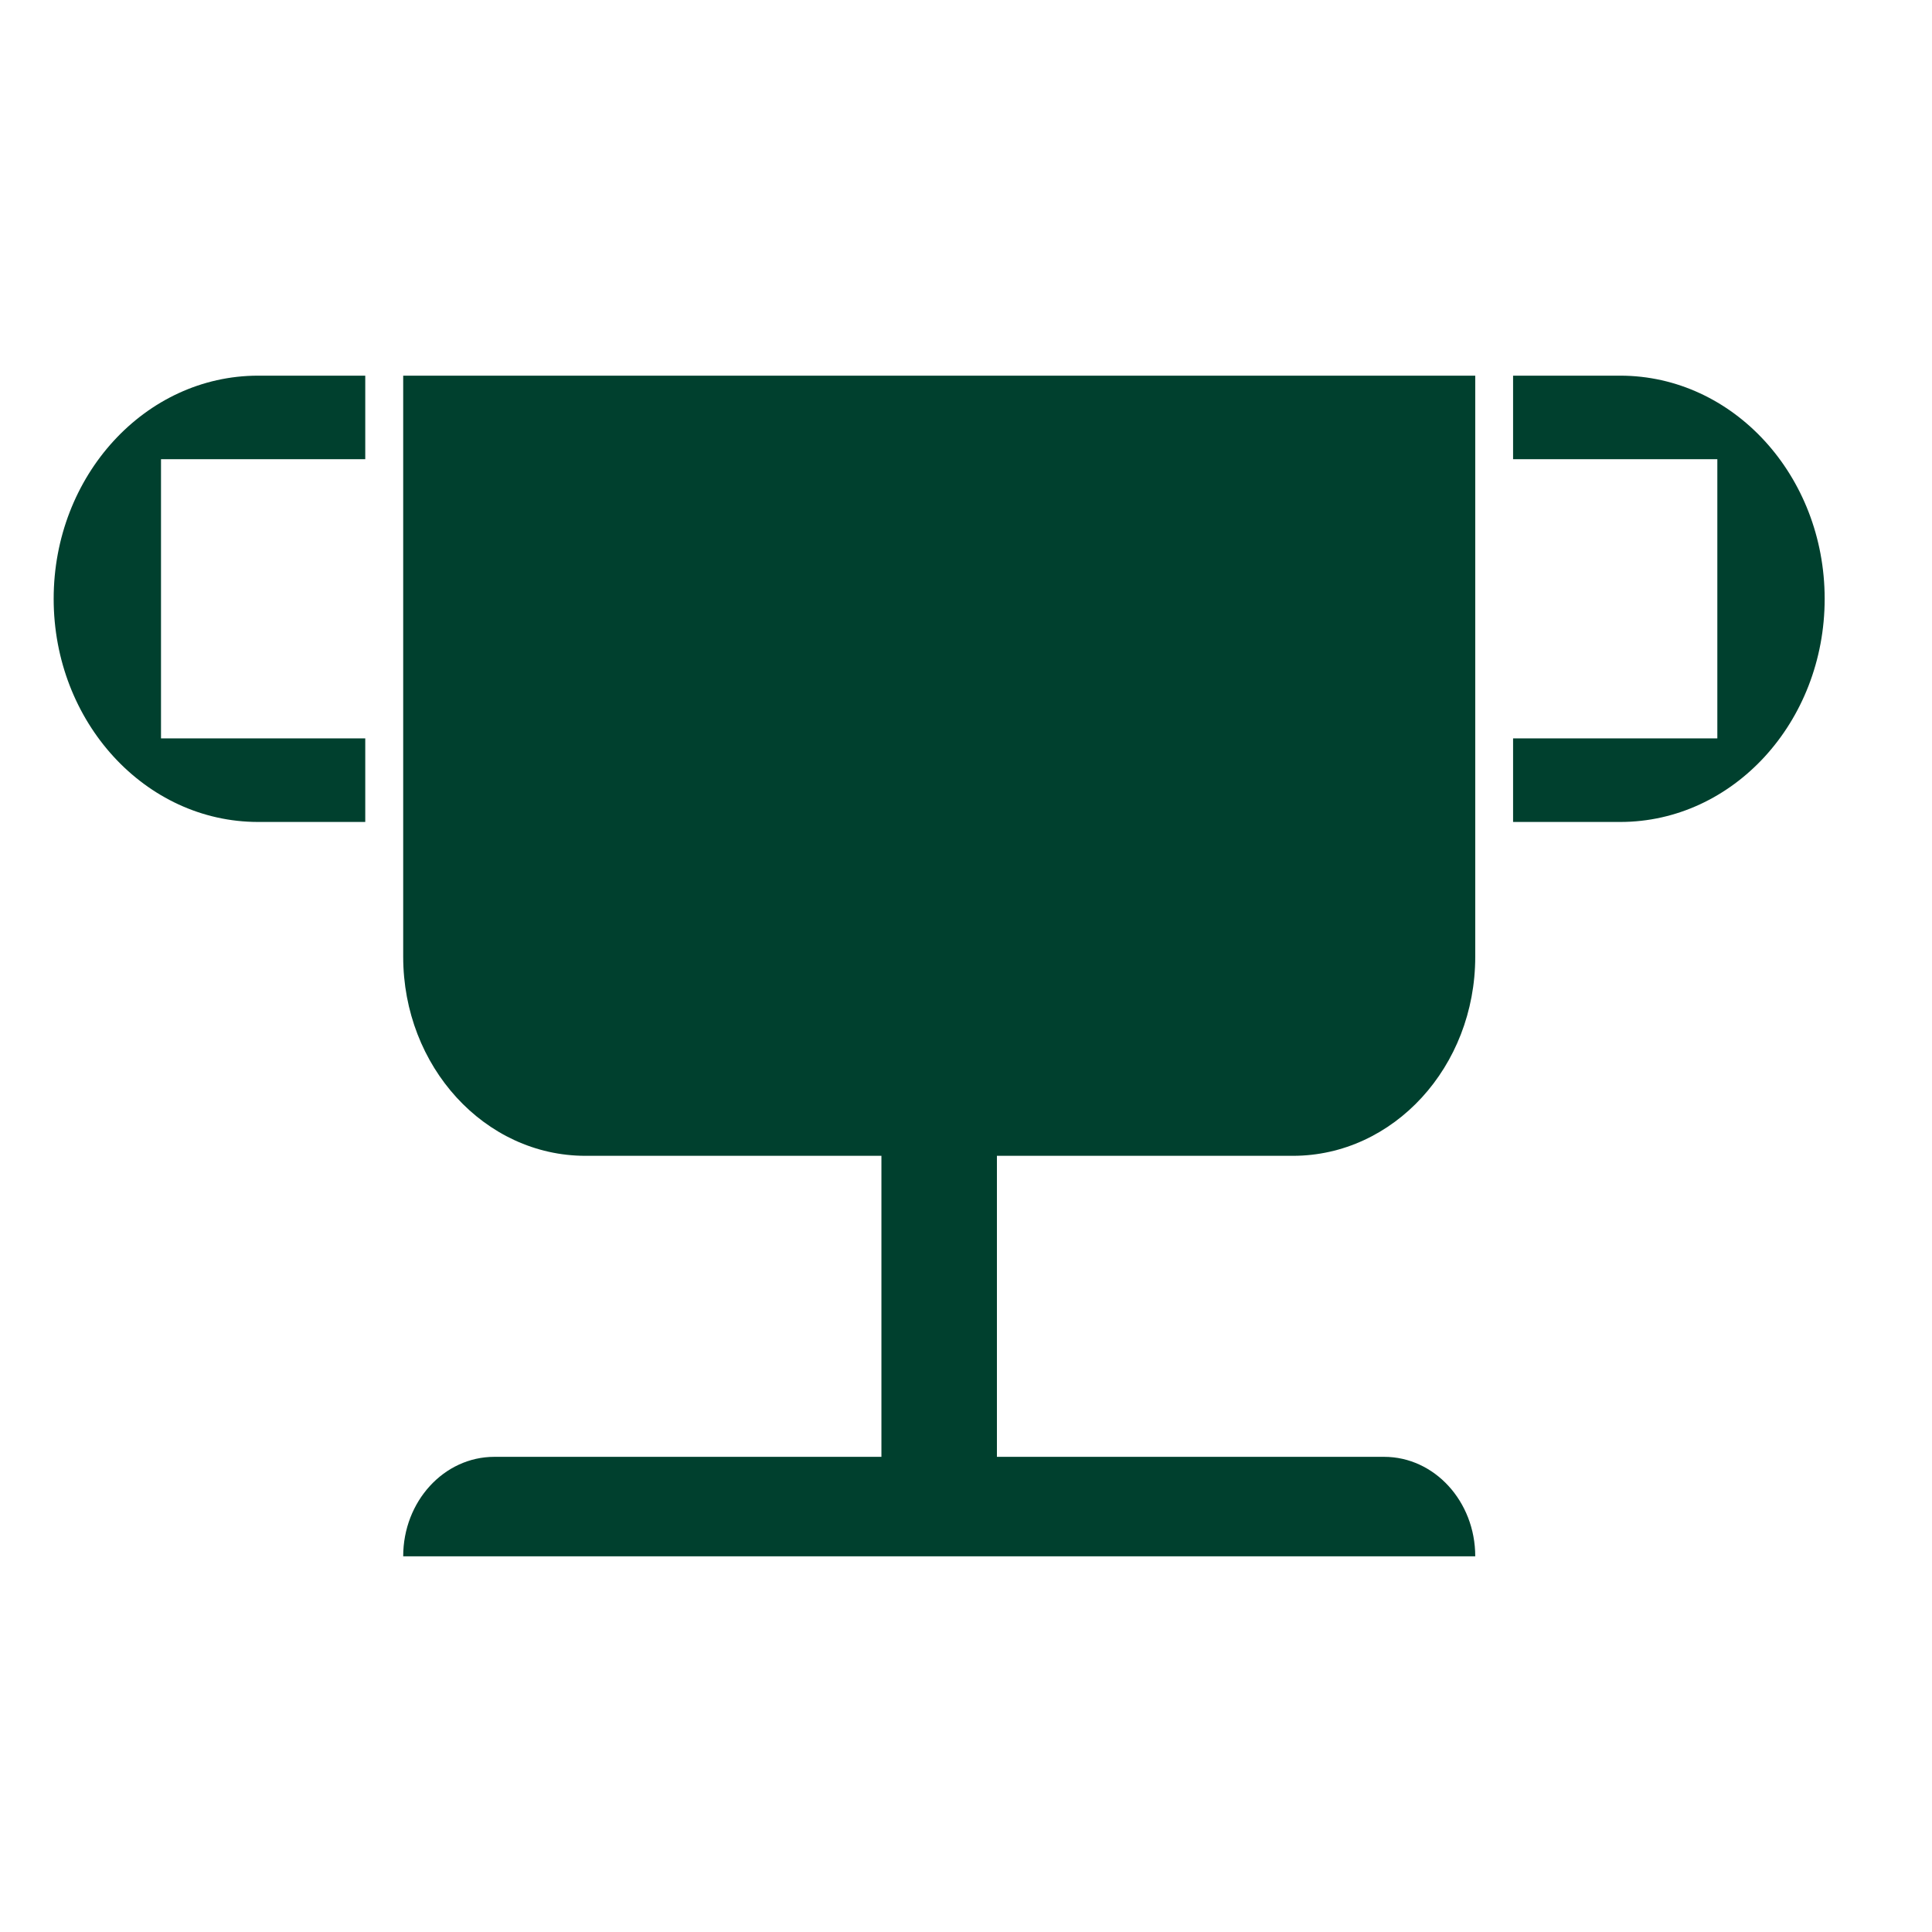 <svg width="36" height="36" viewBox="0 0 36 36" fill="none" xmlns="http://www.w3.org/2000/svg">
<path d="M9.211 27.146C8.272 27.146 7.513 27.977 7.513 29H27.489C27.489 27.976 26.728 27.146 25.791 27.146H18.576V21.537H24.091C25.967 21.537 27.489 19.877 27.489 17.828V7H7.513V17.828C7.513 19.875 9.033 21.537 10.909 21.537H16.424V27.146H9.209H9.211Z" fill="#00402E"/>
<path d="M30.191 7H28.194V8.556H32V13.759H28.194V15.316H30.191C32.294 15.316 34 13.454 34 11.158C34 8.862 32.294 7 30.191 7Z" fill="#00402E"/>
<path d="M3 13.759V8.556H6.806V7H4.809C2.706 7 1 8.862 1 11.158C1 13.454 2.706 15.316 4.809 15.316H6.806V13.759H3Z" fill="#00402E"/>
</svg>
